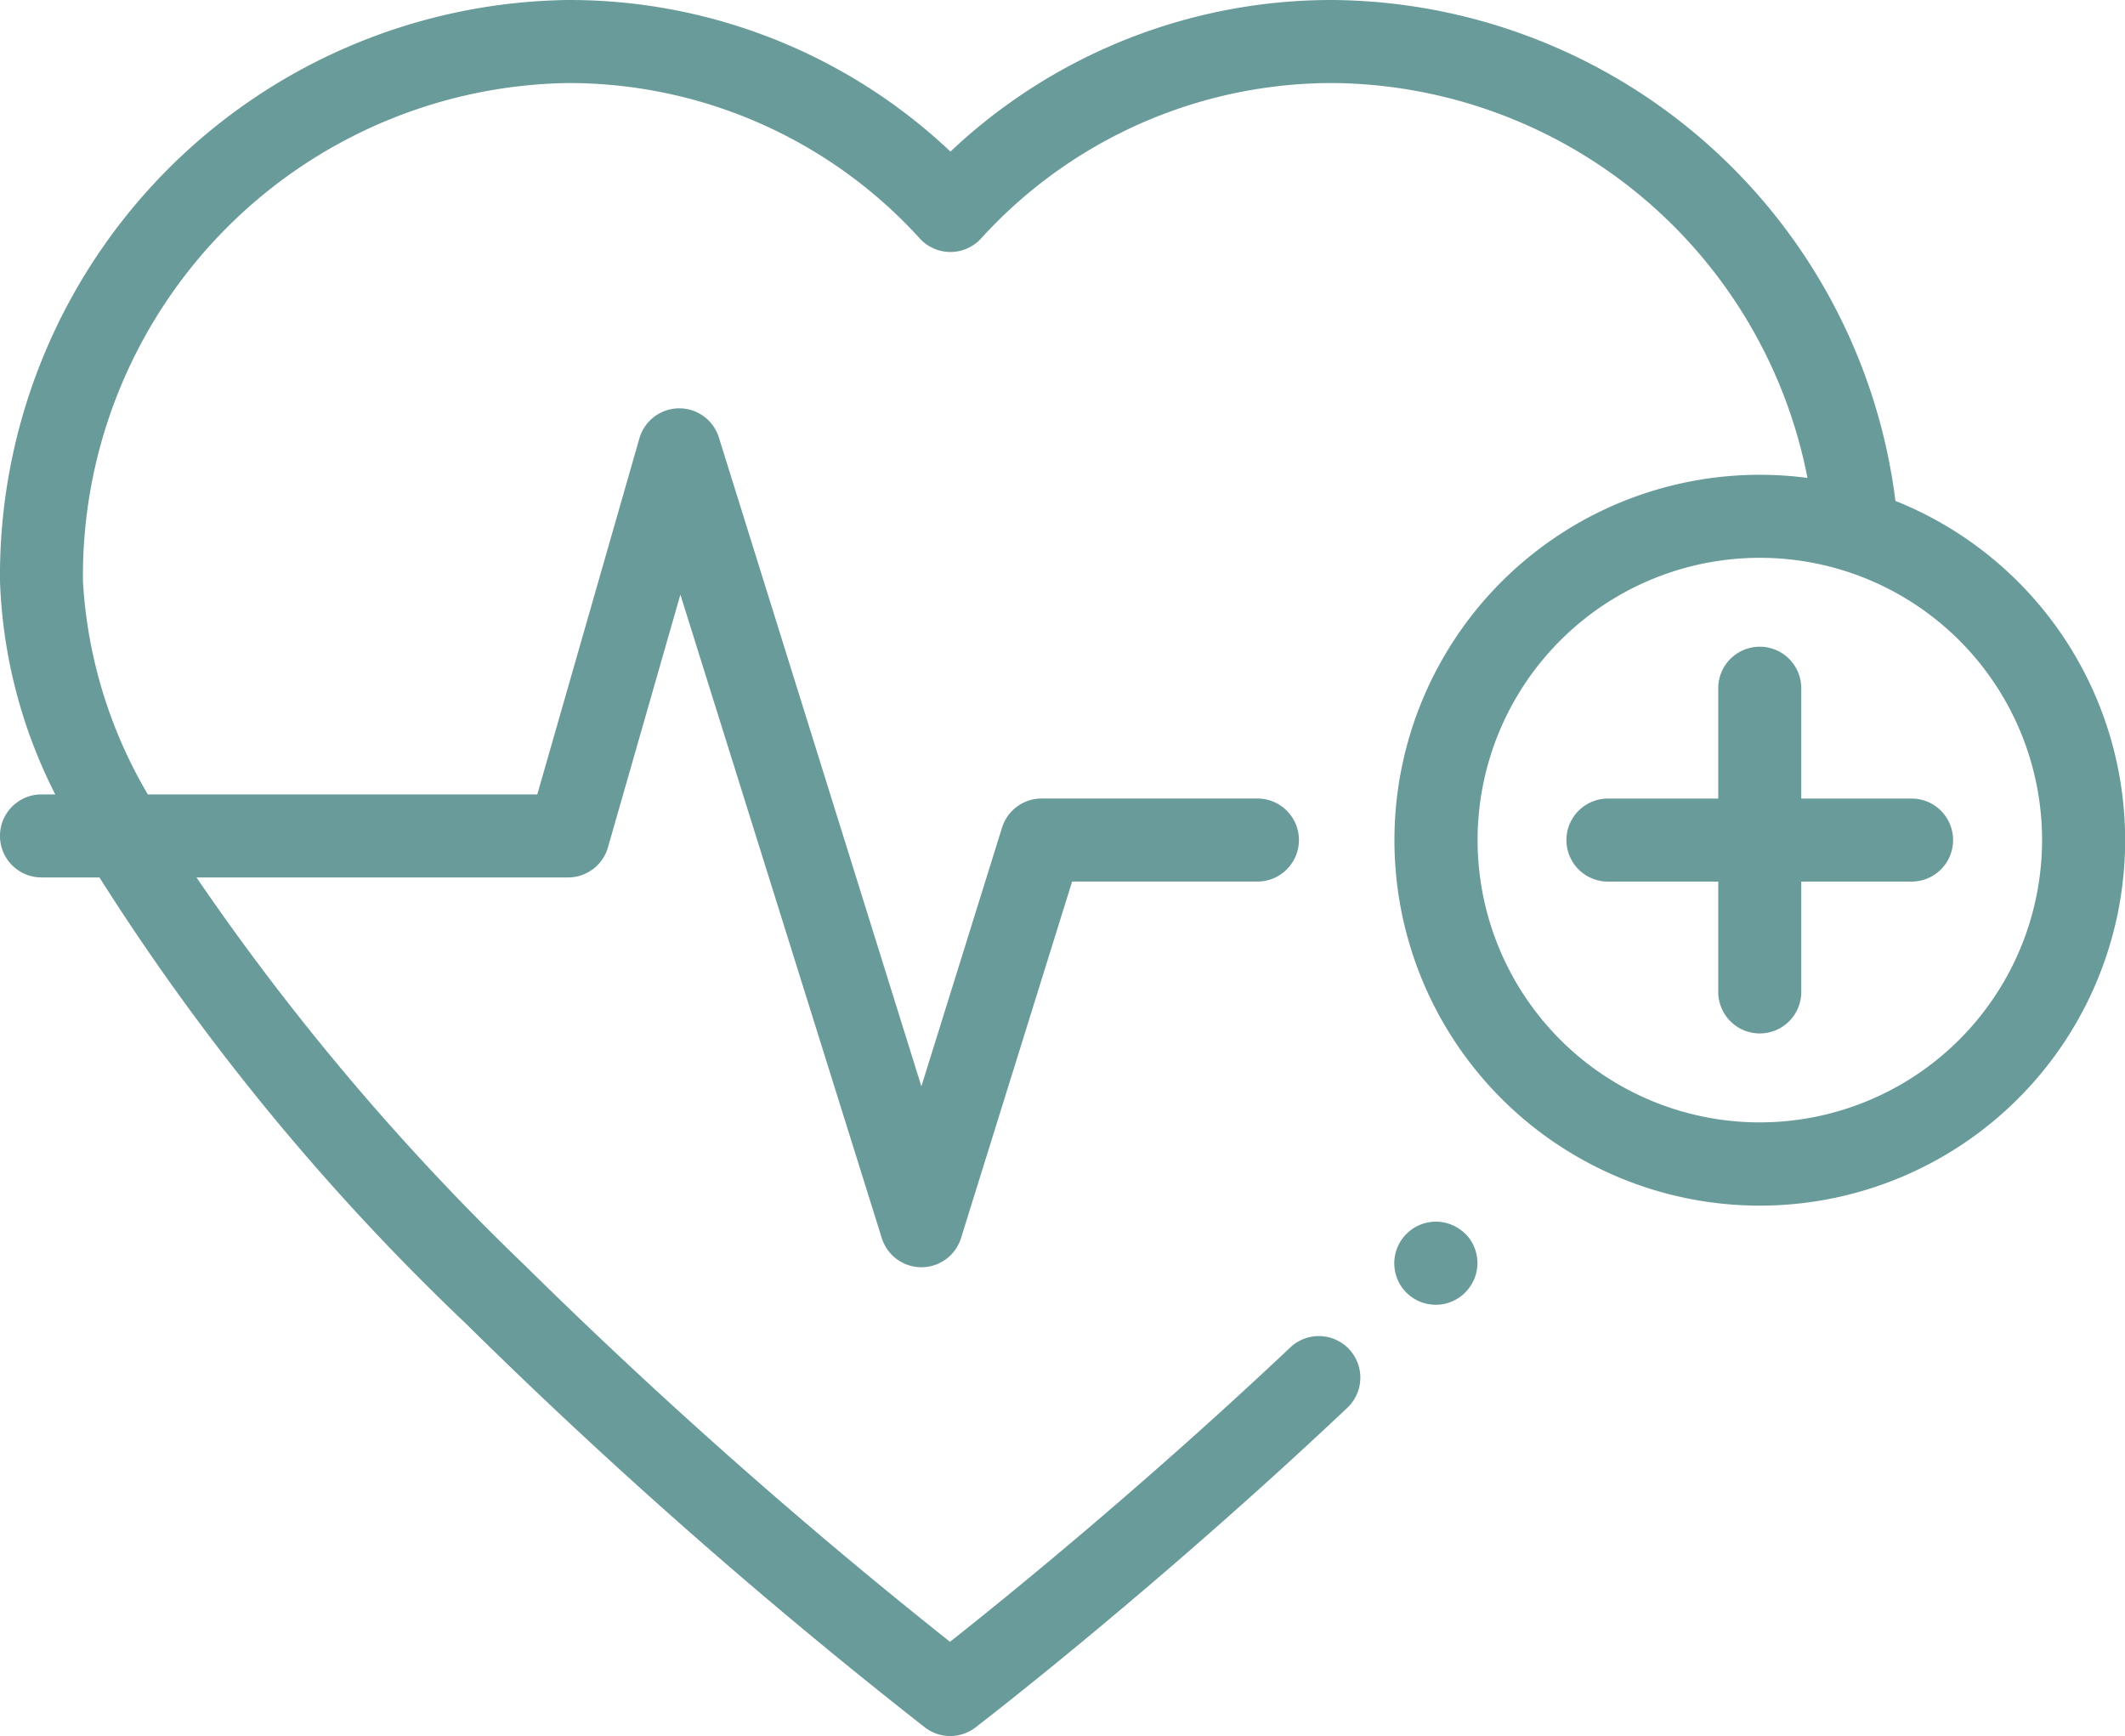 <?xml version="1.0" encoding="UTF-8"?> <svg xmlns="http://www.w3.org/2000/svg" xmlns:xlink="http://www.w3.org/1999/xlink" id="Gruppe_3310" data-name="Gruppe 3310" width="44" height="35.939" viewBox="0 0 44 35.939"><defs><clipPath id="clip-path"><rect id="Rechteck_241" data-name="Rechteck 241" width="44" height="35.939" fill="#699b9a"></rect></clipPath></defs><g id="Gruppe_3309" data-name="Gruppe 3309" clip-path="url(#clip-path)"><path id="Pfad_7181" data-name="Pfad 7181" d="M337.2,294.6a.86.86,0,0,0-1.215.012l-.024.025a.859.859,0,0,0,1.228,1.2l.024-.025a.859.859,0,0,0-.012-1.215" transform="translate(-306.867 -269.063)" fill="#699b9a"></path><path id="Pfad_7182" data-name="Pfad 7182" d="M384.572,158.946h-2.284v-2.284a.859.859,0,1,0-1.719,0v2.284h-2.284a.859.859,0,0,0,0,1.719h2.284v2.284a.859.859,0,1,0,1.719,0v-2.284h2.284a.859.859,0,0,0,0-1.719" transform="translate(-344.991 -142.414)" fill="#699b9a"></path><path id="Pfad_7183" data-name="Pfad 7183" d="M39.247,10.371A11.844,11.844,0,0,0,27.6,0,11.486,11.486,0,0,0,19.68,3.138,11.486,11.486,0,0,0,11.761,0,11.917,11.917,0,0,0,0,12.041a10.539,10.539,0,0,0,1.144,4.405H.859a.859.859,0,0,0,0,1.719h1.2a48.682,48.682,0,0,0,7.6,9.249,110.769,110.769,0,0,0,9.494,8.349.859.859,0,0,0,1.044,0c.036-.028,3.674-2.817,7.7-6.618a.859.859,0,1,0-1.179-1.251c-3.074,2.9-5.913,5.2-7.048,6.095a110.163,110.163,0,0,1-8.817-7.806,51.118,51.118,0,0,1-6.785-8.018h7.694a.859.859,0,0,0,.826-.622l1.5-5.234L18.258,25.63a.859.859,0,0,0,1.641,0l2.3-7.38h3.837a.859.859,0,1,0,0-1.719H21.569a.859.859,0,0,0-.82.6L19.078,22.49,14.885,9.057a.859.859,0,0,0-1.646.019l-2.114,7.37H3.061a9.773,9.773,0,0,1-1.343-4.405A10.2,10.2,0,0,1,11.761,1.719,9.826,9.826,0,0,1,19.048,4.94a.859.859,0,0,0,1.263,0A9.826,9.826,0,0,1,27.6,1.719a10.1,10.1,0,0,1,9.825,8.175,7.565,7.565,0,1,0,1.824.477m-2.81,12.865a5.844,5.844,0,1,1,5.844-5.844,5.85,5.85,0,0,1-5.844,5.844" fill="#699b9a"></path></g></svg> 